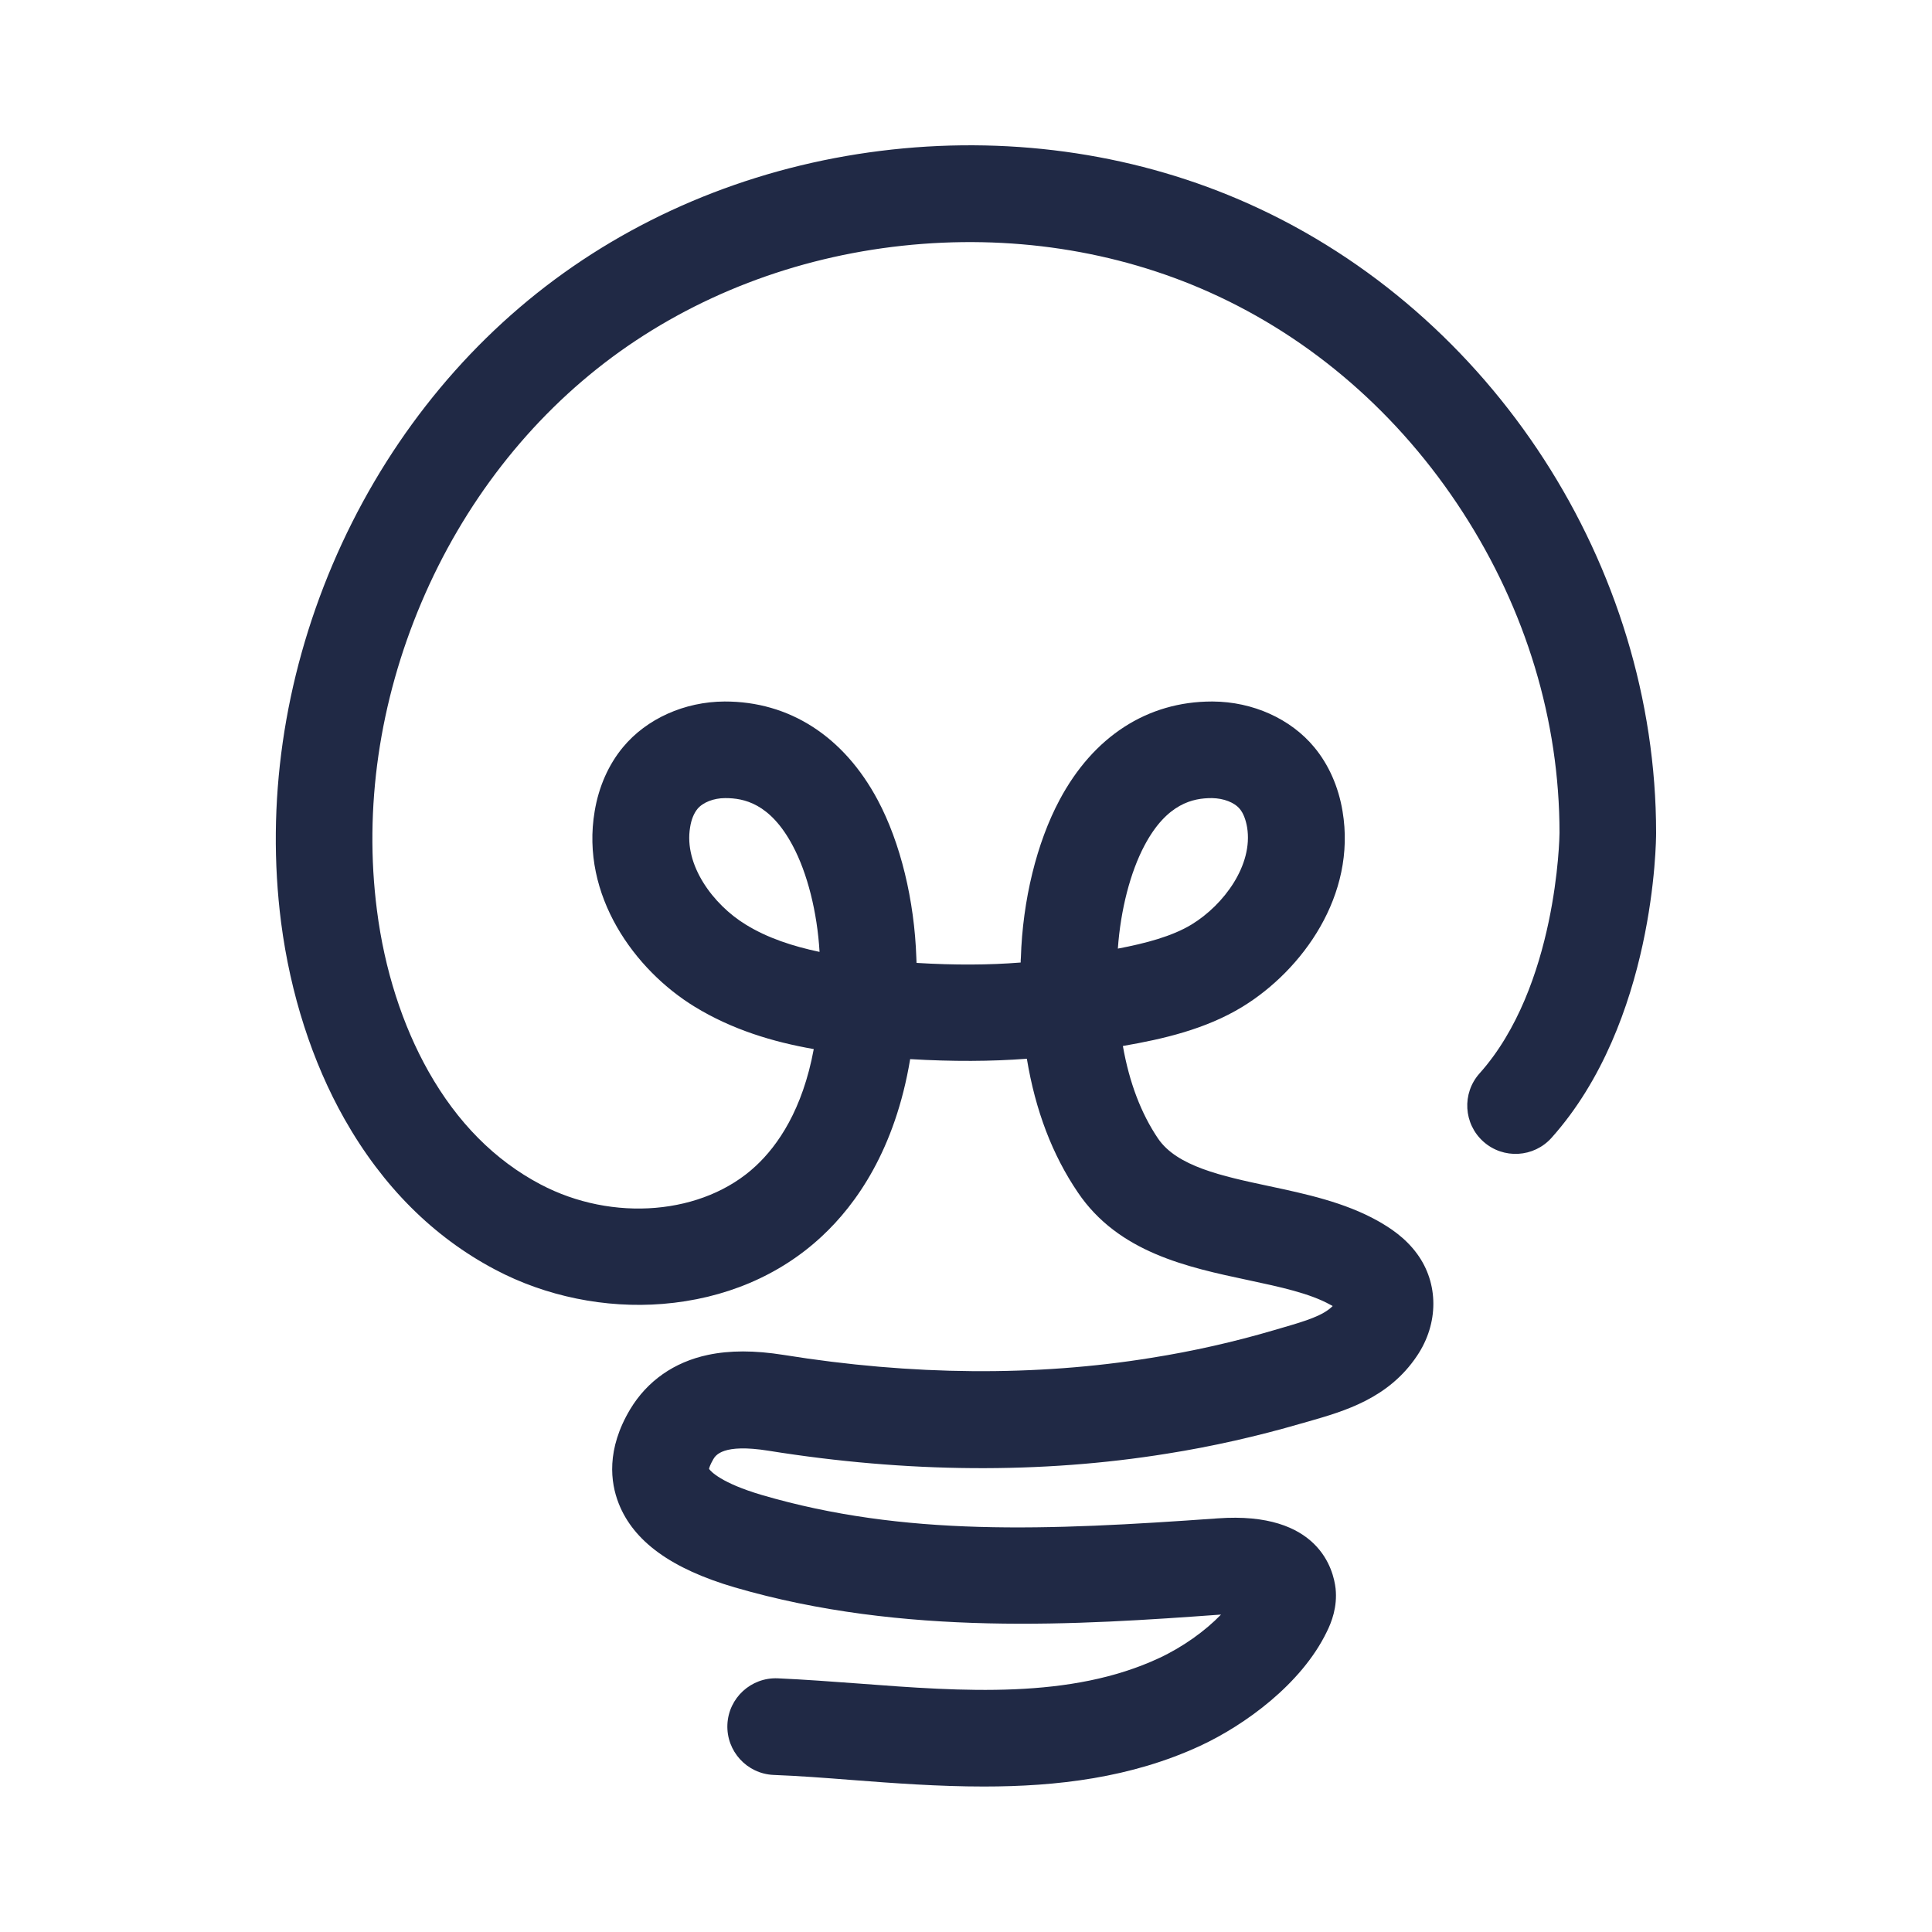 <?xml version="1.0" encoding="utf-8"?>
<!-- Generator: Adobe Illustrator 26.4.1, SVG Export Plug-In . SVG Version: 6.00 Build 0)  -->
<svg version="1.1" id="Layer_1" xmlns="http://www.w3.org/2000/svg" xmlns:xlink="http://www.w3.org/1999/xlink" x="0px" y="0px"
	 viewBox="0 0 1000 1000" style="enable-background:new 0 0 1000 1000;" xml:space="preserve">
<style type="text/css">
	.st0{display:none;}
	.st1{display:inline;}
	.st2{fill:none;stroke:#231F20;stroke-width:50;stroke-linecap:round;stroke-linejoin:round;stroke-miterlimit:10;}
	.st3{display:inline;fill:none;stroke:#231F20;stroke-width:50;stroke-linecap:round;stroke-linejoin:round;stroke-miterlimit:10;}
	.st4{display:inline;fill:#231F20;}
	.st5{fill:#231F20;}
	.st6{fill:#202945;}
	.st7{display:inline;fill:none;stroke:#0000FF;stroke-width:0.5;stroke-miterlimit:10;}
	.st8{display:inline;fill:none;stroke:#FF00FF;stroke-width:0.25;stroke-miterlimit:10;}
	.st9{display:inline;fill:none;stroke:#FF00FF;stroke-miterlimit:10;}
	.st10{display:inline;fill:none;stroke:#FF00FF;stroke-width:2;stroke-miterlimit:10;}
	.st11{display:inline;fill:none;stroke:#FFFF00;stroke-miterlimit:10;}
</style>
<g id="Mission_Control" class="st0">
	<g class="st1">
		<path class="st2" d="M70.9,662.5"/>
		<line class="st2" x1="504.2" y1="333.8" x2="504.2" y2="586"/>
		<path class="st2" d="M105.3,603.5"/>
		<path class="st2" d="M430.1,307.2c-26.1-21.5-42.8-54-42.8-90.5c0-64.6,52.4-117,117-117s117,52.4,117,117s-52.4,117-117,117"/>
		<line class="st2" x1="503.6" y1="586" x2="313.1" y2="650.2"/>
		<polyline class="st2" points="220.4,804.8 104.6,765.7 104.6,585.5 503.6,451.1 904.1,586 		"/>
		<polyline class="st2" points="313.1,836 503.6,900.2 903.6,765.4 903.6,586 		"/>
		<path class="st2" d="M350.6,669.4"/>
		<line class="st2" x1="313.1" y1="650.2" x2="313.1" y2="833.2"/>
	</g>
</g>
<g id="Talent_Acq" class="st0">
	<path class="st3" d="M677.1,500c15.8-23,22.3-52,25.3-79.4c6.6-61.3-10.8-124.3-43.1-176.4c-27.7-44.7-67.1-81.8-113.4-106.8
		c-43.8-23.6-93.2-36-143-36c-166.5,0-301.4,135-301.4,301.4c0,116.1,75.8,221.2,179.1,270.5c88.4,42.2,189.8,38,254.4-23.8
		c5.1-4.9,14.3-5.6,20.5-2.1c2.9,1.7,5,4.5,7,7.2l261.4,244.1l74.6-90.1c0,0-295.1-248-322.2-277.5c20.1-39.8,23.1-84.5,20.7-128.3
		c0-107.2-86.9-194-194-194s-194,86.9-194,194s86.9,194,194,194"/>
</g>
<g id="Talent_Dev" class="st0">
	<path class="st3" d="M784.4,572.2c47.5-53.1,47.8-141.1,47.8-141.1c0-127.9-78.9-250.2-195.9-302.7
		c-107.2-48.1-240-33.7-334.4,36.3s-146.6,193-131.6,309.6C178.5,538,209,604,268.1,635.2c44.3,23.4,103.6,20.8,140.2-13.3
		c33.1-30.9,42.4-79.9,41-125.2c-1.4-43.8-19.4-108.7-74.1-108.5c-12.5,0-25.4,4.9-33.4,14.6c-5,6-8,13.6-9.3,21.4
		c-5,29.9,14.4,59.9,40.2,75.7c25.9,15.9,57,20.3,87.3,22.7c31.5,2.5,63.1,2.8,94.4-2.2c24.5-4,53.9-7.3,75.4-20.5
		c25.9-15.9,45.3-45.8,40.2-75.7c-1.3-7.7-4.2-15.3-9.3-21.4c-8-9.6-20.9-14.5-33.4-14.6c-54.7-0.2-72.8,64.7-74.1,108.5
		c-1.1,36.6,4.3,75.8,25.2,106.7c25.1,37,86.1,30.1,122.2,50.4c4.7,2.6,9.3,5.7,12.4,10c5.4,7.4,4.2,16.8-0.6,24
		c-10.6,15.8-29,20-46.1,25c-21.8,6.4-44,11.4-66.4,15c-65.2,10.5-133.2,8.9-198.4-1.5c-19.6-3.2-42.5-3-54,16.2
		C328,775,361.7,790.4,387,797.8c80.7,23.6,162.1,19,244.8,13c10.3-0.7,32.7-0.8,34.3,14c0.3,3.1-0.8,6.2-2.2,9
		c-9.8,20.2-33.5,37.9-53.5,47.2c-64.4,30-140.6,15.7-209,12.7"/>
</g>
<g id="IT" class="st0">
	<g class="st1">
		<polyline class="st2" points="145.1,520.9 145.1,97.6 845.1,97.6 845.1,620.5 		"/>
		<polyline class="st2" points="845.1,620.5 895.5,897.2 96,897.2 145.1,620.5 726.1,620.5 		"/>
		<polyline class="st2" points="363.3,520.5 735.9,520.5 735.9,207.4 251,207.4 251,520.5 145.1,520.5 		"/>
	</g>
</g>
<g id="P_x26_C" class="st0">
	<g class="st1">
		<path class="st2" d="M482,903.4c132.9-91.6,268.2-196.7,343.7-343.1c42.5-82.5,63.8-177.5,49.9-269.2c-8.3-54.4-31.2-110-76.7-141
			c-41.4-28.2-95.9-31.7-144.3-19.3s-92,39.1-133,67.8c-34.5-41.6-81.4-73.6-133.8-87.1s-110.2-7.7-157.2,19
			c-63,35.8-101.7,106.3-109.5,178.3s12.6,144.9,46.3,209C222.8,623.3,306,707.5,392,788.3c5.4,5.1,11.3,10.4,18.7,11.7
			c6.3,1,12.7-0.9,18.6-3.4c98.2-40.5,240.1-120.6,205.3-231.1c-17.7-56.1-74-97.9-131.6-97.9c-76.3,0-138.2,61.9-138.2,138.2"/>
		<circle class="st2" cx="506.9" cy="378.1" r="89.5"/>
	</g>
</g>
<g id="Mission_Way" class="st0">
	<g class="st1">
		<circle class="st2" cx="163.5" cy="183.1" r="62.7"/>
		<path class="st2" d="M369.3,924.1L203.4,231.5c0,0,151.8-109.3,337.2-98.7c0,130.7,10.7,363.3,10.7,363.3l-203.7,32
			c-4.8-13.2,146.3-171.1,339.6-47.3c159-144.8,212-224.3,212-286.1c-36.9,13.4-108.8,38-279.1,25.3"/>
	</g>
</g>
<g id="_x2D_-----OUTLINES------" class="st0">
</g>
<g id="Mission_Control_00000062154542756944055350000010849653133252157338_" class="st0">
	<path class="st4" d="M912.1,562.3l-382.8-129v-76.8c66.4-11.8,117-70,117-139.8c0-78.3-63.7-142-142-142s-142,63.7-142,142
		c0,42.7,18.9,82.7,51.9,109.8c10.7,8.8,26.4,7.2,35.2-3.5c8.8-10.7,7.2-26.4-3.5-35.2c-21.4-17.6-33.7-43.5-33.7-71.1
		c0-50.7,41.3-92,92-92s92,41.3,92,92s-41.3,92-92,92c-13.8,0-25,11.2-25,25v99.1l-382.6,129c-10.2,3.4-17,13-17,23.7v180.2
		c0,10.7,6.8,20.3,17,23.7l115.9,39c2.6,0.9,5.3,1.3,8,1.3c10.4,0,20.2-6.6,23.7-17c4.4-13.1-2.6-27.3-15.7-31.7l-98.8-33.3V603.5
		l349.7-117.8v82.2l-174.1,58.7l0,0c-0.4,0.1-0.8,0.3-1.1,0.4h-0.1c-0.3,0.1-0.7,0.3-1,0.4c-0.1,0-0.2,0.1-0.2,0.1
		c-0.3,0.1-0.5,0.3-0.8,0.4c-0.1,0.1-0.3,0.1-0.4,0.2c-0.2,0.1-0.4,0.2-0.6,0.3s-0.4,0.2-0.6,0.3c-0.1,0.1-0.3,0.2-0.4,0.2
		c-0.2,0.1-0.5,0.3-0.7,0.5c-0.1,0-0.1,0.1-0.2,0.1c-0.3,0.2-0.6,0.4-0.8,0.6c0,0,0,0-0.1,0c-1.3,1-2.4,2-3.5,3.2c0,0,0,0-0.1,0.1
		c-0.2,0.3-0.5,0.5-0.7,0.8c-0.1,0.1-0.1,0.2-0.2,0.2c-0.2,0.2-0.4,0.4-0.5,0.7c-0.1,0.1-0.2,0.3-0.3,0.4c-0.1,0.2-0.2,0.3-0.4,0.5
		c-0.2,0.2-0.3,0.4-0.4,0.7c-0.1,0.1-0.1,0.2-0.2,0.3c-0.2,0.3-0.3,0.6-0.5,0.9l-0.1,0.1c-0.2,0.3-0.4,0.7-0.5,1l0,0
		c-0.4,0.7-0.7,1.4-1,2.2l0,0c-0.1,0.3-0.3,0.7-0.4,1.1v0.1c-0.1,0.3-0.2,0.6-0.3,0.9c0,0.1-0.1,0.2-0.1,0.3
		c-0.1,0.3-0.1,0.5-0.2,0.8c0,0.2-0.1,0.3-0.1,0.5s-0.1,0.4-0.1,0.6c0,0.2-0.1,0.5-0.1,0.7c0,0.1,0,0.3-0.1,0.4
		c0,0.3-0.1,0.6-0.1,0.9c0,0.1,0,0.2,0,0.2c0,0.4-0.1,0.7-0.1,1.1v0.1c0,0.4,0,0.8,0,1.2l0,0v0.5l0,0V833c0,0.5,0,0.9,0,1.4
		c-0.6,11,6.1,21.4,17,25.1l190.5,64.2c2.6,0.9,5.3,1.3,8,1.3s5.4-0.4,8-1.3l400-134.8c10.2-3.4,17-13,17-23.7V590.6
		C930.9,578.6,924,566.3,912.1,562.3z M503.6,873.8L338.1,818V668.2l171.1-57.6c11.4-2.3,20.1-12.4,20.1-24.5v-99.9l349.4,117.7
		v143.6L503.6,873.8z"/>
</g>
<g id="_x2D_-----_00000085951719657197198280000000386724440743843007_" class="st0">
</g>
<g id="Talent_Acq_00000045614184451971694120000012741860591331368335_" class="st0">
	<g class="st1">
		<path class="st5" d="M823.9,923.7c-6.3,0-12.4-2.4-17.1-6.7L545.9,673.3C506.2,708.2,454,726,398.1,726
			c-41.8,0-85.7-10-128.2-30.2c-55.8-26.6-103.6-67.7-138.3-118.7C95.5,524,76.5,463.7,76.5,402.8c0-87.2,34-169.2,95.6-230.8
			c61.7-61.7,143.6-95.6,230.8-95.6c54,0,107.6,13.5,154.9,39c50.2,27.1,92.7,67.1,122.8,115.7c37,59.7,53.6,128,46.7,192.3
			c-4.1,38.2-13.8,68-29.5,90.9c-7.8,11.4-23.4,14.3-34.8,6.5c-11.4-7.8-14.3-23.4-6.5-34.8c10.9-15.9,17.8-38.1,21-68
			c5.7-53.2-8.3-110.3-39.5-160.6c-25.5-41.1-61.5-75-104-98c-40-21.6-85.3-33-131.1-33c-73.8,0-143.3,28.8-195.5,81
			s-81,121.6-81,195.5c0,50.9,16.1,101.4,46.5,146.2c29.7,43.7,70.6,78.9,118.4,101.7c83.6,39.9,172.5,32.3,226.4-19.3
			c13-12.4,34.1-14.8,50.1-5.7c6.5,3.7,10.7,8.6,13.4,12.3l240.3,224.4l41.9-50.6C794.2,753.4,582.2,574.4,557.9,548
			c-7.1-7.7-8.6-18.9-3.9-28.2c15-29.7,20.8-66.5,18-115.7c0-0.5,0-0.9,0-1.4c0-93.2-75.8-169-169-169s-169,75.8-169,169
			s75.8,169,169,169c13.8,0,25,11.2,25,25s-11.2,25-25,25c-58.5,0-113.5-22.8-154.9-64.2s-64.2-96.4-64.2-154.9
			s22.8-113.5,64.2-154.9s96.4-64.2,154.9-64.2s113.5,22.8,154.9,64.2c41.2,41.2,64,95.9,64.2,154.2c3.3,60.4-5.8,98.3-15.7,123.3
			c46.2,42.4,202.9,175.5,308.3,264.1c10.5,8.8,11.9,24.5,3.2,35.1l-74.6,90.1c-4.4,5.3-10.8,8.6-17.7,9
			C824.9,923.7,824.4,923.7,823.9,923.7z"/>
	</g>
</g>
<g id="_x2D_-----_00000132773210577216402890000015299853294023274625_" class="st0">
</g>
<g id="Talent_Dev_00000052814516581741513950000003646278931769412489_">
	<g>
		<path class="st6" d="M509.3,924.7c-23.4,0-46.6-1.7-68.6-3.4c-14-1.1-27.3-2.1-40.3-2.6c-13.8-0.6-24.5-12.3-23.9-26.1
			s12.3-24.5,26.1-23.9c13.8,0.6,28.1,1.7,41.9,2.7c53.9,4.1,109.6,8.2,155.5-13.2c12.2-5.7,23.8-14,32-22.5
			c-73.3,5.3-164.2,11.5-251.8-14.1c-32.7-9.6-52.3-23.8-60-43.5c-4.2-10.7-6.5-27.8,6-48.7c8.8-14.6,22.7-24.4,40.2-28.1
			c11.3-2.4,24.1-2.4,39.2,0c66.5,10.7,130.6,11.2,190.4,1.5c21.4-3.4,42.7-8.2,63.4-14.3c1.4-0.4,2.7-0.8,4.1-1.2
			c12.8-3.7,21.4-6.4,26.3-11.3c-0.4-0.2-0.8-0.5-1.3-0.7c-10.6-5.9-26-9.2-42.4-12.7c-31.5-6.7-67.2-14.3-88.2-45.4
			c-13.2-19.4-22-42.5-26.4-69.2c-18.5,1.4-38.3,1.5-60.4,0.2c-7.8,46.8-27.9,75.2-45.8,91.8c-21.7,20.2-50.2,32.3-82.3,34.9
			c-29.7,2.4-60.5-3.9-86.6-17.7c-32.1-16.9-58.4-43.2-78.1-78c-16.7-29.5-28-64.7-32.8-101.7c-7.9-61.6,1.3-125.6,26.6-185.2
			c25.3-59.5,65.1-110.6,115-147.6s110.2-60.3,174.6-67.3c64.3-7,128.3,2.8,184.9,28.2c126,56.5,210.6,187.3,210.6,325.5
			c0,4-0.6,97.9-54.1,157.8c-9.2,10.3-25,11.2-35.3,2s-11.2-25-2-35.3c40.1-44.8,41.4-122.4,41.4-124.5c0-58-17.3-115.3-50.1-166
			S679,175,626.1,151.3c-48.6-21.8-103.6-30.1-159.1-24.1c-55.5,6-107.4,26-150.2,57.7c-42.7,31.7-76.9,75.6-98.7,127
			s-29.8,106.4-23,159.2c3.9,30.7,13.2,59.6,26.7,83.5c14.9,26.4,34.4,46,57.9,58.4c37.5,19.8,84.4,15.8,111.5-9.5
			c11.4-10.6,24.2-29.1,30-60.5c-21.2-3.7-42.3-10.1-61.6-21.9c-31.1-19-59.2-57.7-51.8-101.2c2.1-12.7,7.2-24.2,14.7-33.2
			c12.2-14.7,31.8-23.5,52.5-23.6c33.5-0.1,61.7,18,79.3,51c11.8,22.1,19,51.9,20,81.7c0,0.9,0.1,1.8,0.1,2.6
			c19.9,1.2,37.5,1.1,53.9-0.2c0-0.8,0-1.6,0.1-2.4c0.9-29.8,8.2-59.6,20-81.7c17.5-32.9,45.5-51,78.9-51c0.1,0,0.2,0,0.4,0
			c20.7,0.1,40.3,8.9,52.5,23.6c7.5,9,12.6,20.5,14.7,33.2c7.3,43.5-20.8,82.2-51.8,101.2c-19,11.6-41,16.7-61.9,20.3
			c3.3,18.8,9.4,34.9,18.2,47.9c9.8,14.4,32.9,19.4,57.3,24.6c19.3,4.1,39.2,8.4,56.4,18c6.2,3.5,14.2,8.6,20.4,17.1
			c11.2,15.3,11.2,36,0,52.7c-14.8,22.2-37.7,28.7-56.1,34c-1.3,0.4-2.6,0.7-3.9,1.1c-22.7,6.6-46,11.9-69.4,15.6
			c-65.1,10.5-134.5,10-206.3-1.5c-23.7-3.8-27.4,2.4-28.6,4.4c-1.5,2.6-2.1,4.3-2.2,5c0.9,1.3,6.3,7.3,27.3,13.5
			c73.8,21.6,147.4,18.4,236,12.1c52.5-3.8,59.9,26.8,61,36.3c1,9.6-2.1,17.5-4.6,22.5c-13.1,27-42.4,48.2-65.4,58.9
			C585.5,920.2,547,924.7,509.3,924.7z M375.5,413.1c-0.1,0-0.1,0-0.2,0c-5.9,0-11.5,2.2-14.3,5.6c-1.8,2.2-3.2,5.5-3.8,9.5
			c-3.3,19.5,11.9,40,28.7,50.3c11.3,7,24.5,11.3,38.3,14.2c-1.2-20.5-6.3-40.8-13.9-55C398.6,415.7,384.9,413.1,375.5,413.1z
			 M627.1,413.1c-9.4,0-23.1,2.6-34.7,24.5c-7.4,13.9-12.4,33.5-13.8,53.4c14.2-2.7,28-6.3,38.2-12.5c16.7-10.2,31.9-30.8,28.7-50.3
			c-0.7-4-2-7.4-3.8-9.5c-2.8-3.4-8.4-5.5-14.3-5.6C627.2,413.1,627.2,413.1,627.1,413.1z"/>
	</g>
</g>
<g id="_x2D_-----_00000181045220121374133980000003347879978091744662_" class="st0">
</g>
<g id="IT_00000052818802165488372800000018162288762426271377_" class="st0">
	<path class="st4" d="M914.7,913.2c-4.8,5.7-11.8,9-19.2,9H96c-7.4,0-14.4-3.3-19.2-8.9c-4.8-5.7-6.7-13.1-5.5-20.4l49.1-276.7
		c2.1-11.9,12.5-20.6,24.6-20.6h581c13.8,0,25,11.2,25,25s-11.2,25-25,25H166l-40.2,226.7h739.7l-45.1-247.2c0-0.1,0-0.1,0-0.2
		c-0.1-0.3-0.1-0.6-0.1-0.9c0-0.2,0-0.3-0.1-0.5c0-0.2-0.1-0.5-0.1-0.7s0-0.5-0.1-0.7c0-0.2,0-0.3,0-0.5c0-0.3,0-0.6,0-0.9
		c0-0.1,0-0.1,0-0.2V122.6H170v372.8h56v-288c0-13.8,11.2-25,25-25h484.9c13.8,0,25,11.2,25,25v313.1c0,13.8-11.2,25-25,25H363.3
		c-13.8,0-25-11.2-25-25s11.2-25,25-25H711V232.4H276v288.1c0,13.8-11.2,25-25,25H149.6c-1.5,0.3-3,0.4-4.5,0.4
		c-13.8,0-25-11.2-25-25V97.6c0-13.8,11.2-25,25-25h700c13.8,0,25,11.2,25,25v520.6l50,274.5C921.4,900,919.5,907.5,914.7,913.2z"/>
</g>
<g id="_x2D_-----_00000117647610334974071870000002281494053006595497_" class="st0">
</g>
<g id="P_x26_C_00000164480086942804391440000002037315200068662455_" class="st0">
	<path class="st4" d="M900.3,287.3c-10.7-70.8-41.8-126.9-87.3-157.9c-44-30-104-38.3-164.6-22.9c-46.2,11.8-87.4,35.3-122.8,59
		c-37-38.3-82.9-65.8-131.5-78.3c-60.3-15.5-124.4-7.7-175.8,21.5c-33.8,19.2-63.1,48.4-84.6,84.5C113.5,227,100.6,266.1,96.3,306
		c-7.6,70.6,9.3,147.8,49,223.3c58.9,112,149.5,201.8,229.7,277.1c6.2,5.8,16.6,15.6,31.7,18.1c13,2.2,24.6-1.8,32.2-4.9
		c84.3-34.8,133.4-70.2,159.7-93.8c26.2-23.5,44.9-48.3,55.5-73.7c12.9-30.8,14.4-62.5,4.3-94.2c-10.1-32.1-31.3-61.4-59.8-82.6
		c-5.4-4-11-7.7-16.7-11c24.1-21,39.4-51.9,39.4-86.4c0-63.1-51.4-114.5-114.5-114.5s-114.5,51.4-114.5,114.5
		c0,32.5,13.6,61.9,35.5,82.8c-52.4,27.2-88.2,82-88.2,144.9c0,13.8,11.2,25,25,25s25-11.2,25-25c0-62.4,50.8-113.2,113.2-113.2
		c47,0,93.3,34.6,107.8,80.5c12.4,39.3-2.5,77.1-45.6,115.7c-42.4,38-102.5,67.1-145.4,84.8c-2.5,1-4,1.5-4.8,1.6
		c-1.7-1.1-4.5-3.8-5.9-5.1C328.1,694,244.5,611.1,189.2,506c-24.5-46.5-51.9-118-43.6-194.7c7.4-68.4,44.6-129.4,97-159.2
		c40.2-22.8,90.7-28.9,138.6-16.6c45.4,11.7,88.3,39.7,120.8,78.9c8.3,10,23,12,33.6,4.5c35.6-25,78.2-52.2,124.8-64.1
		c46.7-11.9,91.9-6.2,124.1,15.8c45.8,31.2,61.1,91.1,66.1,124.1c12.3,80.7-4.6,170.9-47.4,254C770.1,613,722.6,673.6,658.1,734
		c-61.9,58.3-130.9,108-190.3,148.8c-11.4,7.8-14.2,23.4-6.4,34.8c4.8,7,12.7,10.8,20.6,10.8c4.9,0,9.8-1.4,14.2-4.4
		c60.8-41.9,131.7-92.9,196.3-153.3c68.8-64.4,119.6-129.4,155.4-198.9c23-44.6,39.2-90.9,48.4-137.8
		C906.1,383.8,907.4,334.5,900.3,287.3z M506.9,313.6c35.6,0,64.5,28.9,64.5,64.5s-28.9,64.5-64.5,64.5s-64.5-28.9-64.5-64.5
		S471.4,313.6,506.9,313.6z"/>
</g>
<g id="_x2D_-----" class="st0">
</g>
<g id="Mission_Way_00000021079704424855746200000000778341810792235658_" class="st0">
	<path class="st4" d="M913.5,174.2c-6.7-4.7-15.2-5.8-22.9-3c-32.5,11.8-100.1,36.4-268.7,23.9c-13.8-1-25.8,9.3-26.8,23.1
		s9.3,25.8,23.1,26.8c75.6,5.6,141.2,4.6,195-3.1c21.4-3,39.2-6.9,53.8-10.7c-6.7,18.2-18.1,38.4-34.4,60.8
		c-30.5,42.1-79.1,93.8-148.4,157.8c-36.6-20.9-73.9-33.9-111.4-38.8c-3.1-79.6-7.1-198.5-7.1-278.1c0-13.3-10.3-24.2-23.6-25
		c-100.6-5.7-191.2,22.6-249.4,47.3c-15.5,6.6-29.5,13.2-41.9,19.5c-4.3-44.4-41.8-79.3-87.3-79.3c-48.4,0-87.7,39.3-87.7,87.7
		s39.3,87.7,87.7,87.7c7.9,0,15.6-1.1,22.9-3L345,929.9c2.7,11.5,13,19.2,24.3,19.2c1.9,0,3.9-0.2,5.8-0.7
		c13.4-3.2,21.7-16.7,18.5-30.1L231.8,242.8c15.8-9.9,44.4-26.3,81.7-42.1c48.4-20.4,121-43.6,202-43.6c0.1,0,0.2,0,0.3,0
		c0.7,77.4,4.1,179.9,6.9,252c-7.9,0.5-15.8,1.3-23.7,2.5c-64.8,9.7-112,41.2-134.3,59.2c-11.5,9.2-21.5,18.8-28.9,27.8
		c-5.3,6.4-17.8,21.5-11.7,38.2c4.1,11.2,15.6,17.9,27.4,16.1l203.7-32c12.6-2,21.7-13.1,21.1-25.8c0-0.5-0.6-12.9-1.4-33.2
		c33.1,5.7,66.1,19,98.9,40c9.5,6.1,22,5,30.3-2.6c79.2-72.2,134.5-130.4,169-178c34.9-48.1,51.1-88.4,51.1-126.6
		C924.2,186.5,920.2,178.8,913.5,174.2z M125.8,183.1c0-20.8,16.9-37.7,37.7-37.7s37.7,16.9,37.7,37.7s-16.9,37.7-37.7,37.7
		S125.8,203.9,125.8,183.1z M423.4,490.9c15.7-9.3,35.9-18.8,59.8-25.1c13.8-3.6,27.6-5.9,41.5-6.8c0.2,5.8,0.5,11.1,0.7,15.8
		L423.4,490.9z"/>
</g>
<g id="_x2D_-----_00000066509091569875886050000016198004420562472104_" class="st0">
</g>
<g id="Boxes" class="st0">
	<path class="st7" d="M722,1000H278C124.5,1000,0,875.5,0,722V278C0,124.5,124.5,0,278,0h444c153.5,0,278,124.5,278,278v444
		C1000,875.5,875.5,1000,722,1000z"/>
	<path class="st7" d="M730,950H270c-121.5,0-220-98.5-220-220V270c0-121.5,98.5-220,220-220h460c121.5,0,220,98.5,220,220v460
		C950,851.5,851.5,950,730,950z"/>
	<path class="st7" d="M730,900H270c-93.9,0-170-76.1-170-170V270c0-93.9,76.1-170,170-170h460c93.9,0,170,76.1,170,170v460
		C900,823.9,823.9,900,730,900z"/>
	<rect x="150" y="150" class="st7" width="700" height="700"/>
	<circle class="st7" cx="500" cy="500" r="350"/>
	<circle class="st7" cx="500" cy="500" r="210"/>
	<circle class="st7" cx="500" cy="500" r="150"/>
</g>
<g id="Grid" class="st0">
	<line class="st8" x1="950" y1="-250" x2="950" y2="1250"/>
	<line class="st8" x1="850" y1="-250" x2="850" y2="1250"/>
	<line class="st8" x1="900" y1="-250" x2="900" y2="1250"/>
	<line class="st8" x1="750" y1="-250" x2="750" y2="1250"/>
	<line class="st8" x1="650" y1="-250" x2="650" y2="1250"/>
	<line class="st9" x1="500" y1="-250" x2="500" y2="1250"/>
	<line class="st9" x1="500" y1="-250" x2="500" y2="1250"/>
	<line class="st9" x1="1030.3" y1="-30.3" x2="-30.3" y2="1030.3"/>
	<line class="st9" x1="1030.3" y1="-30.3" x2="-30.3" y2="1030.3"/>
	<line class="st9" x1="-30.3" y1="-30.3" x2="1030.3" y2="1030.3"/>
	<line class="st8" x1="350" y1="-250" x2="350" y2="1250"/>
	<line class="st8" x1="250" y1="-250" x2="250" y2="1250"/>
	<line class="st8" x1="150" y1="-250" x2="150" y2="1250"/>
	<line class="st8" x1="100" y1="-250" x2="100" y2="1250"/>
	<line class="st8" x1="50" y1="-250" x2="50" y2="1250"/>
	<line class="st10" x1="1000" y1="-250" x2="1000" y2="1250"/>
	<line class="st10" x1="0" y1="-250" x2="0" y2="1250"/>
	<line class="st8" x1="-250" y1="50" x2="1250" y2="50"/>
	<line class="st8" x1="-250" y1="150" x2="1250" y2="150"/>
	<line class="st8" x1="-250" y1="100" x2="1250" y2="100"/>
	<line class="st8" x1="-250" y1="250" x2="1250" y2="250"/>
	<line class="st8" x1="-250" y1="350" x2="1250" y2="350"/>
	<line class="st9" x1="-250" y1="500" x2="1250" y2="500"/>
	<line class="st8" x1="-250" y1="650" x2="1250" y2="650"/>
	<line class="st8" x1="-250" y1="750" x2="1250" y2="750"/>
	<line class="st8" x1="-250" y1="850" x2="1250" y2="850"/>
	<line class="st8" x1="-250" y1="900" x2="1250" y2="900"/>
	<line class="st8" x1="-250" y1="950" x2="1250" y2="950"/>
	<line class="st10" x1="-250" y1="0" x2="1250" y2="0"/>
	<line class="st10" x1="-250" y1="1000" x2="1250" y2="1000"/>
	<line class="st10" x1="-250" y1="0" x2="1250" y2="0"/>
	<line class="st10" x1="-250" y1="1000" x2="1250" y2="1000"/>
</g>
<g id="Tool" class="st0">
	<line class="st11" x1="863.9" y1="-176.9" x2="218.1" y2="1176.9"/>
	<line class="st11" x1="913.9" y1="-176.9" x2="268.1" y2="1176.9"/>
	<line class="st11" x1="963.9" y1="-176.9" x2="318.1" y2="1176.9"/>
	<line class="st11" x1="684.9" y1="1176.9" x2="39.1" y2="-176.9"/>
	<line class="st11" x1="734.9" y1="1176.9" x2="89.1" y2="-176.9"/>
	<line class="st11" x1="784.9" y1="1176.9" x2="139.1" y2="-176.9"/>
</g>
</svg>
